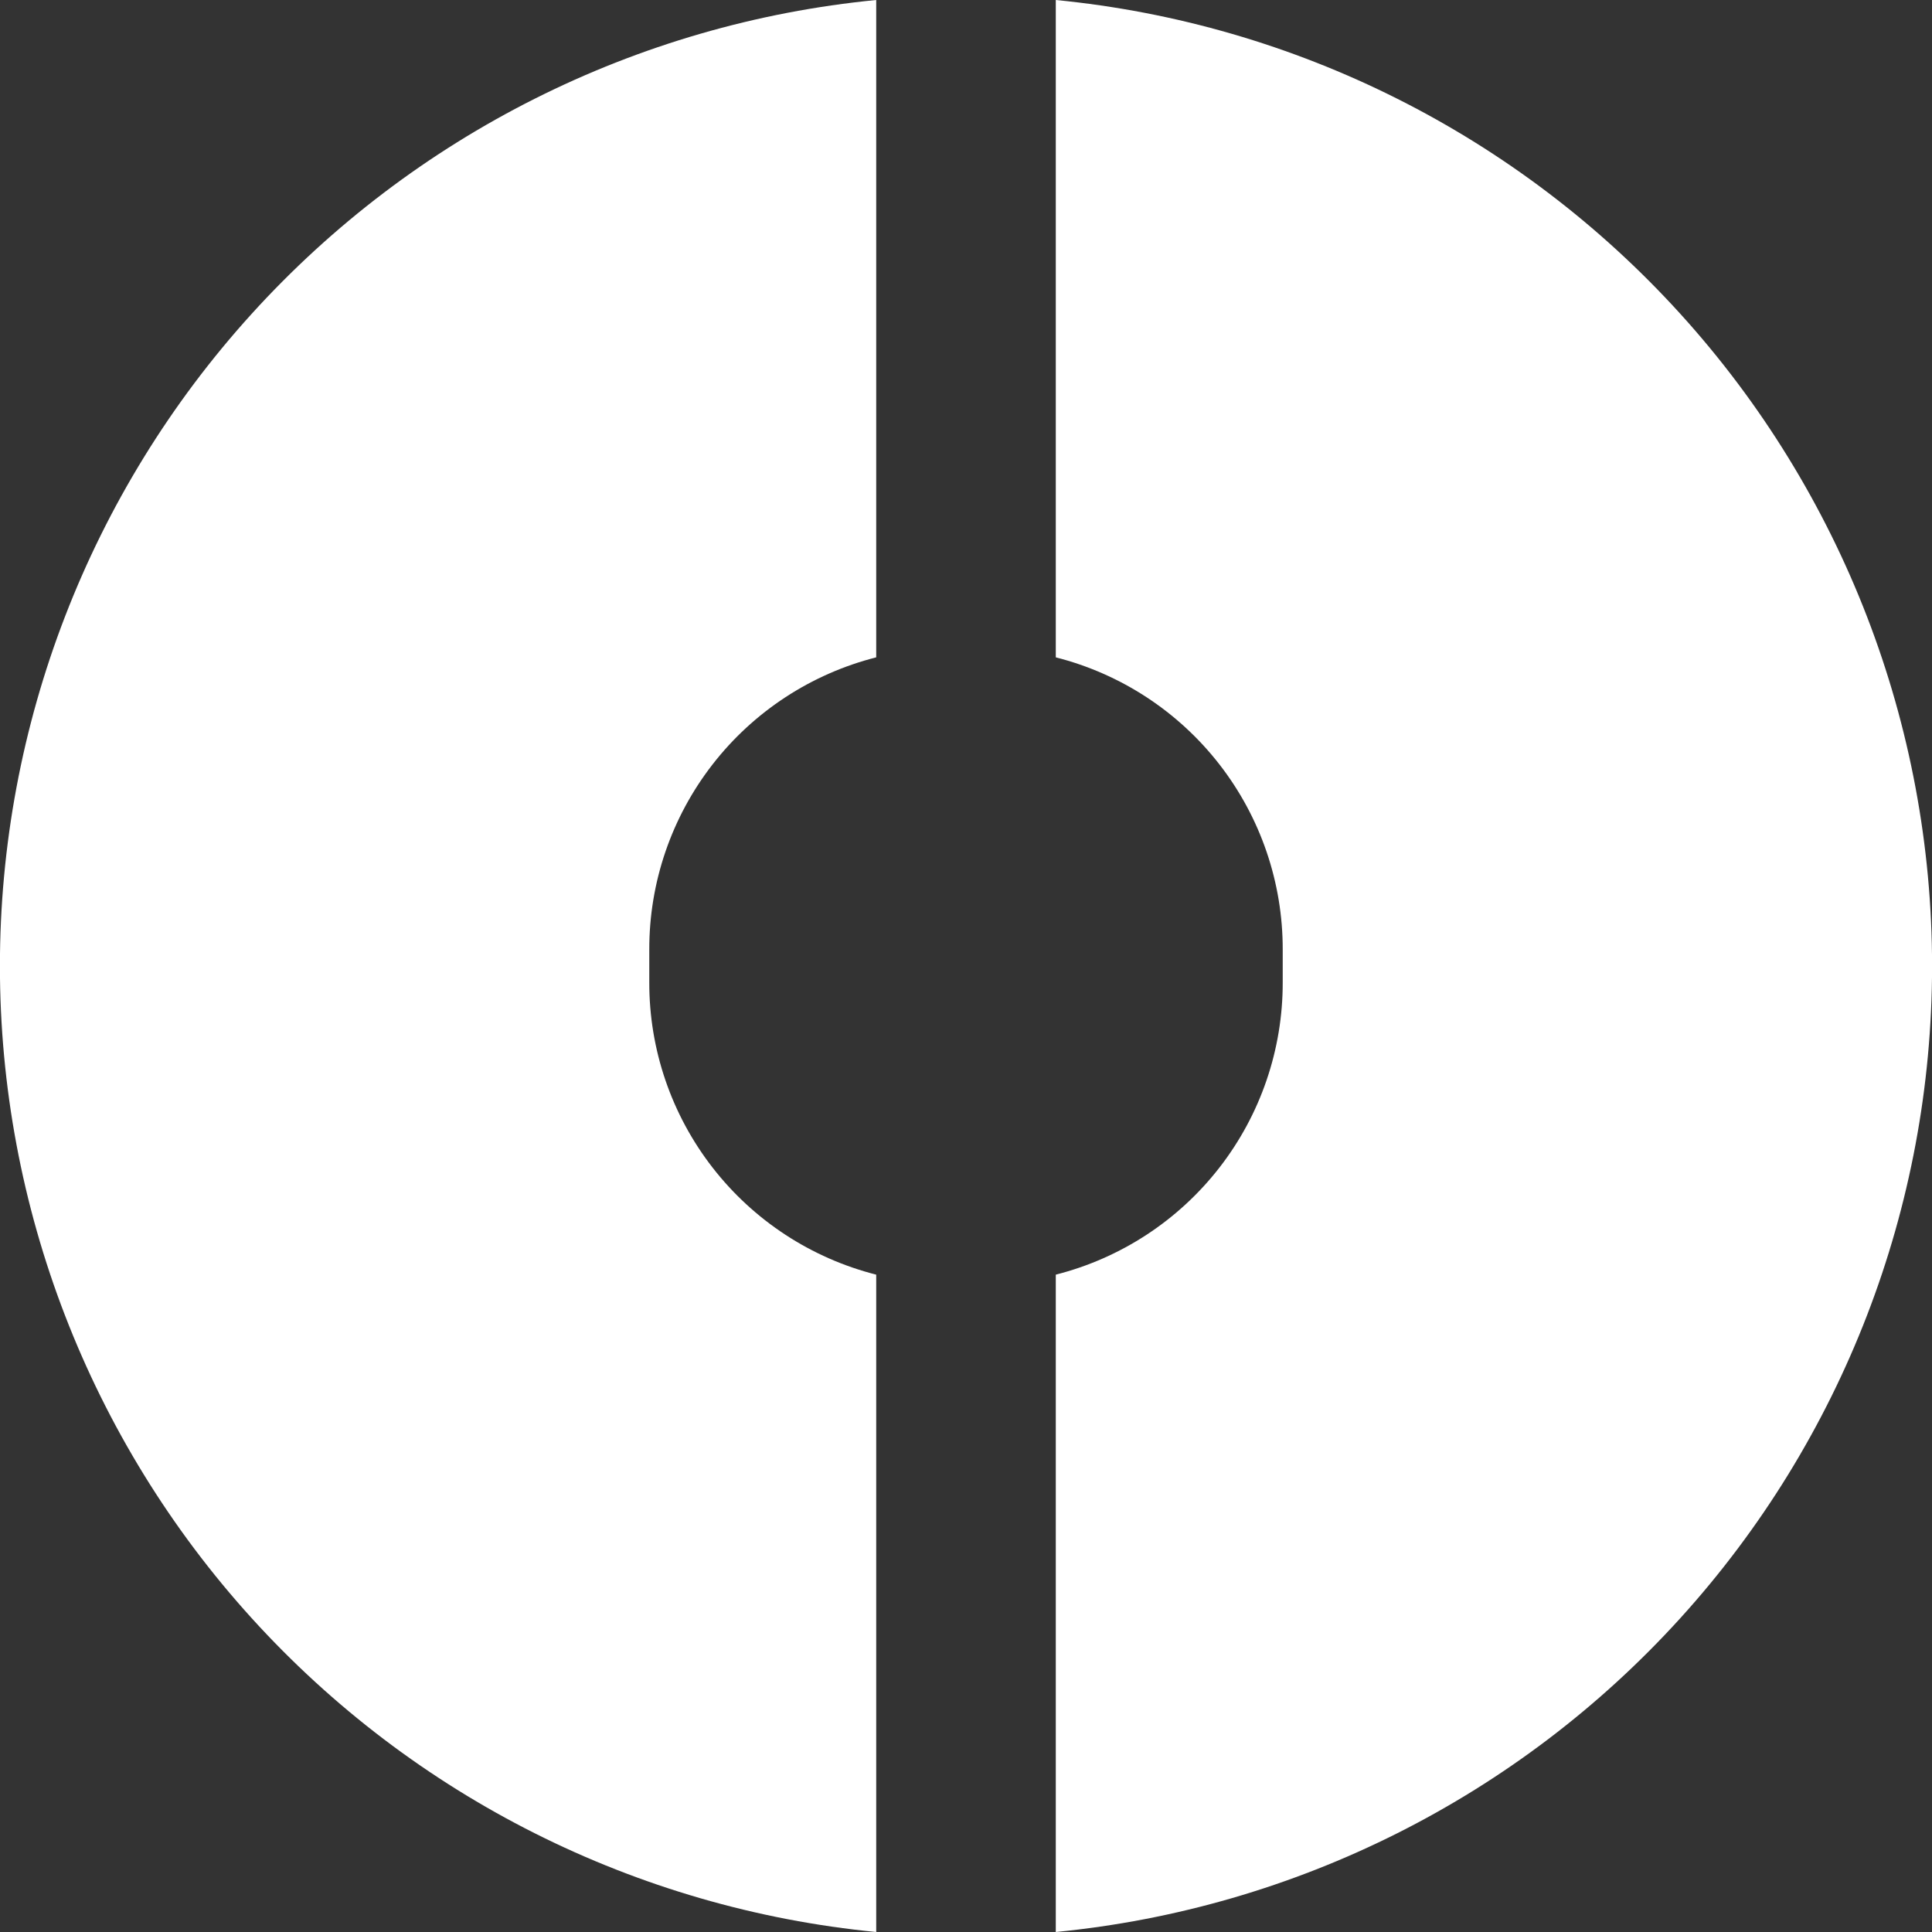 <?xml version="1.0" encoding="UTF-8"?>
<svg xmlns="http://www.w3.org/2000/svg" width="118" height="118" viewBox="0 0 118 118" fill="none">
  <rect x="0" y="0" width="118" height="118" fill="#333333" stroke="none"/>
  <g clip-path="url(#clip0_710_1877)">
    <path d="M39.656 59.996V58.004C39.646 53.909 41.005 49.928 43.516 46.694C46.027 43.459 49.546 41.156 53.516 40.149V0C38.86 1.431 25.262 8.265 15.369 19.171C5.475 30.077 -0.005 44.275 -0.005 59C-0.005 73.725 5.475 87.923 15.369 98.829C25.262 109.735 38.86 116.569 53.516 118V77.851C49.546 76.844 46.027 74.541 43.516 71.306C41.005 68.072 39.646 64.091 39.656 59.996Z" fill="white"></path>
    <path d="M64.484 0V40.149C68.453 41.156 71.973 43.459 74.484 46.694C76.995 49.928 78.353 53.909 78.344 58.004V59.996C78.353 64.091 76.995 68.072 74.484 71.306C71.973 74.541 68.453 76.844 64.484 77.851V118C79.139 116.569 92.737 109.735 102.631 98.829C112.524 87.923 118.004 73.725 118.004 59C118.004 44.275 112.524 30.077 102.631 19.171C92.737 8.265 79.139 1.431 64.484 0Z" fill="white"></path>
  </g>
  <defs>
    <clipPath id="clip0_710_1877">
      <rect width="118" height="118" fill="white"></rect>
    </clipPath>
  </defs>
</svg>
